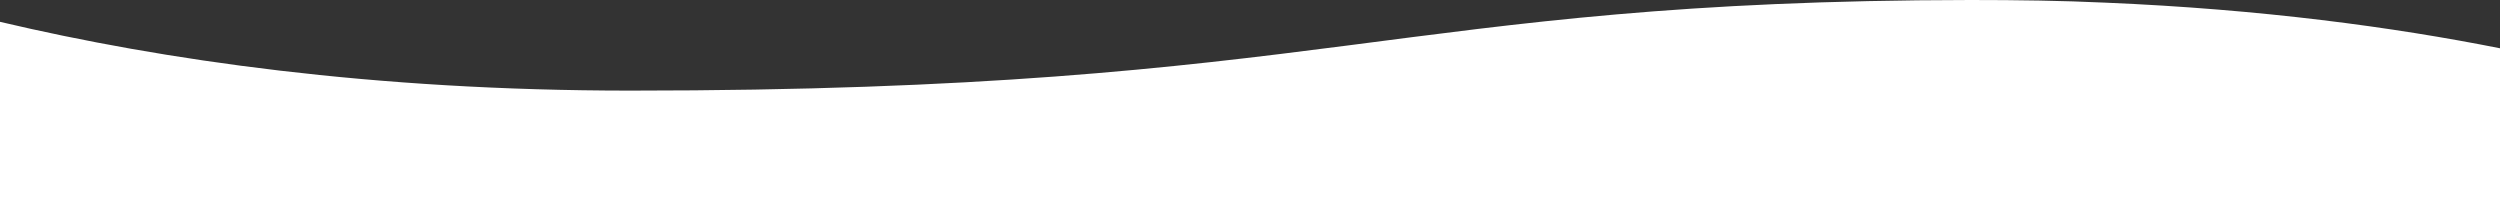 <?xml version="1.0" encoding="utf-8"?>
<!-- Generator: Adobe Illustrator 28.3.0, SVG Export Plug-In . SVG Version: 6.00 Build 0)  -->
<svg version="1.1" id="_レイヤー_2" xmlns="http://www.w3.org/2000/svg" xmlns:xlink="http://www.w3.org/1999/xlink" x="0px"
	 y="0px" viewBox="0 0 378 30" style="enable-background:new 0 0 378 30;" xml:space="preserve">
<rect x="0" y="0" width="378" height="30" fill="#333333" stroke="none"/>
<style type="text/css">
	.st0{fill:#FFFFFF;}
</style>
<g id="_レイヤー_3">
	<path class="st0" d="M297.9,0c-87.3,0.1-96.4,13.7-202.6,13.7C56.4,13.7,24.6,9.1,0,3.3V30h378V7.3c-16.1-3.2-36-5.9-59.7-6.9
		C311.9,0.1,305.1,0,297.9,0z"/>
</g>
</svg>
